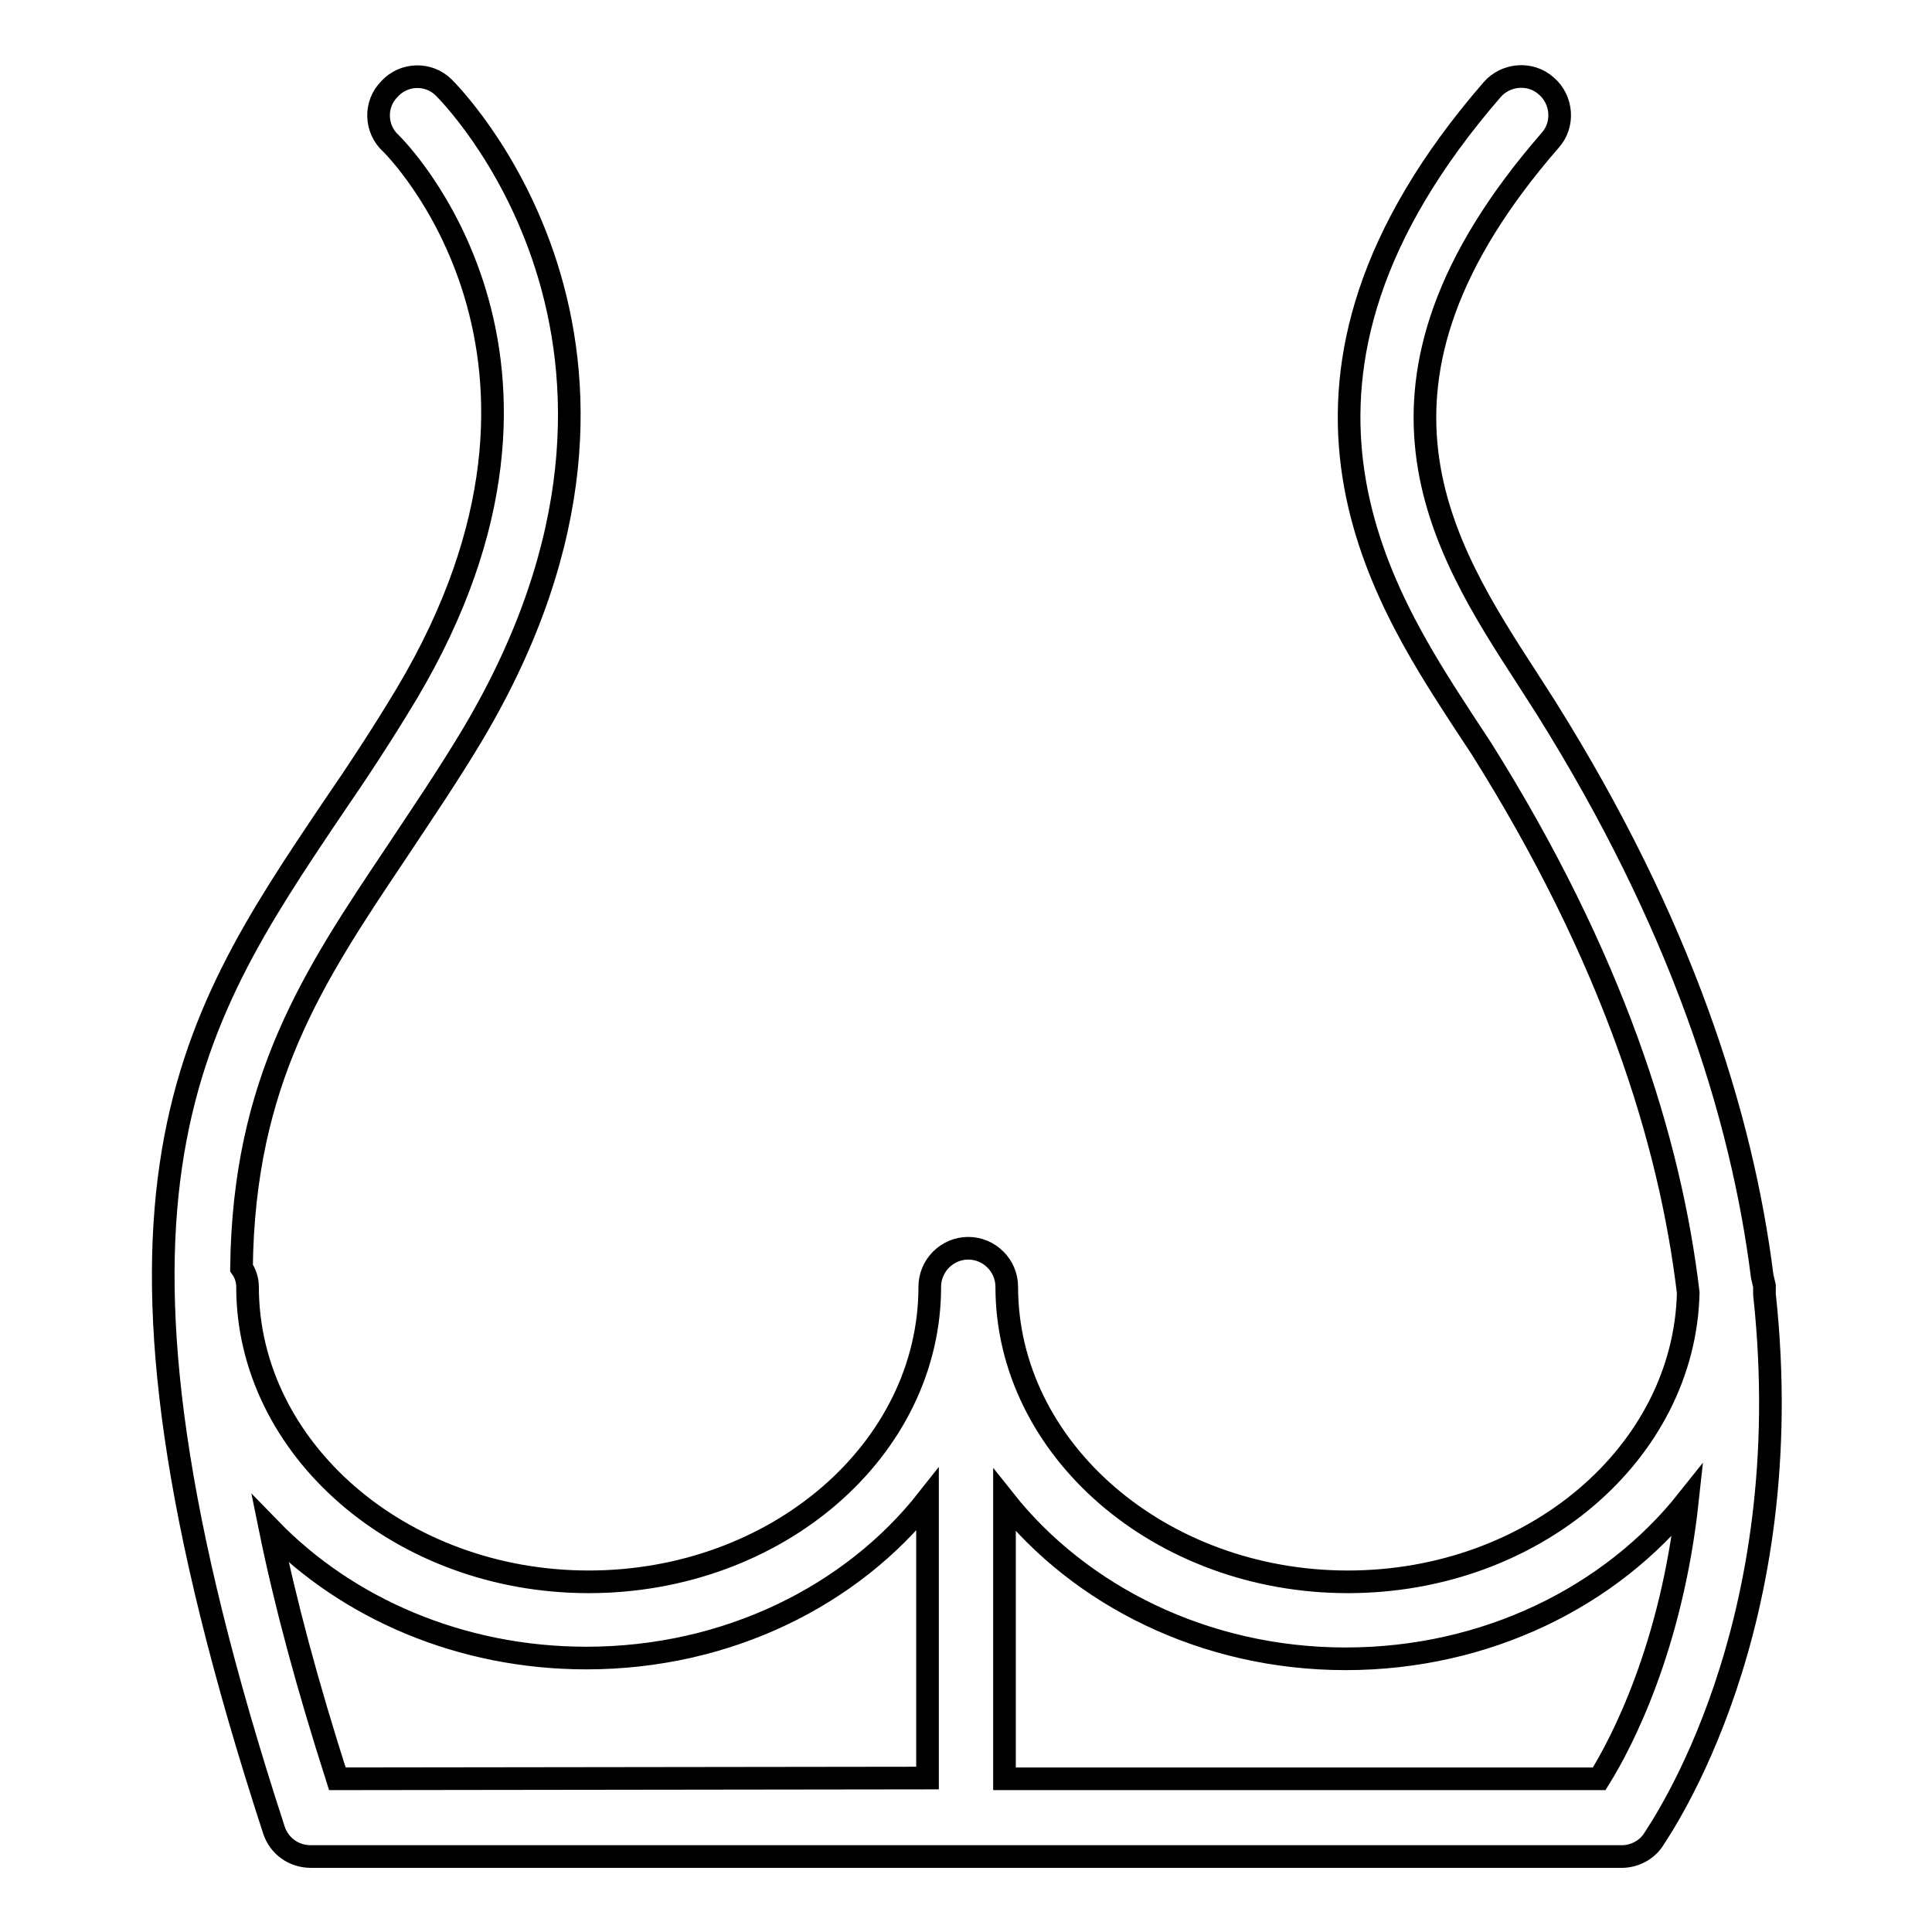 <?xml version="1.0" encoding="utf-8"?>
<!-- Svg Vector Icons : http://www.onlinewebfonts.com/icon -->
<!DOCTYPE svg PUBLIC "-//W3C//DTD SVG 1.1//EN" "http://www.w3.org/Graphics/SVG/1.1/DTD/svg11.dtd">
<svg version="1.1" xmlns="http://www.w3.org/2000/svg" xmlns:xlink="http://www.w3.org/1999/xlink" x="0px" y="0px" viewBox="0 0 256 256" enable-background="new 0 0 256 256" xml:space="preserve">
<g><g><g><g><path stroke-width="3" fill-opacity="0" stroke="#000000"  d="M233.8,171.5l0-1.1l-0.3-1.3c-2.7-21.4-10.7-46.7-28.7-75.4l-2.5-3.9c-11.2-17.3-25.1-38.8,3.1-71.2c1.9-2.1,1.6-5.4-0.5-7.2c-2.1-1.9-5.4-1.6-7.2,0.5c-33.2,38.3-14.9,66.6-3.9,83.5l2.5,3.8c17.4,27.7,25,51.9,27.4,72.1c-0.5,21.2-20.5,38.3-45.1,38.3c-24.9,0-45.2-17.6-45.2-39.1c0-2.8-2.3-5.1-5.1-5.1c-2.8,0-5.1,2.3-5.1,5.1c0,21.6-20.3,39.1-45.2,39.1c-24.9,0-45.2-17.6-45.2-39.1c0-0.9-0.3-1.8-0.8-2.5c0.3-24.8,9.5-38.6,20.5-55c3.3-5,6.8-10.1,10.2-15.8c30.6-51.6-3.5-85.2-3.9-85.6c-2-2-5.3-1.9-7.2,0.2c-2,2-1.9,5.3,0.2,7.2c0.3,0.3,28.7,28.2,2.1,72.9c-3.3,5.5-6.6,10.5-9.9,15.3c-19.5,29-34.9,51.9-7.7,135.3c0.7,2.1,2.6,3.5,4.9,3.5h173.7c1.6,0,3.2-0.8,4.1-2.1C220,242.3,238.6,215.8,233.8,171.5z M44.7,235.7c-4-12.5-6.9-23.3-8.9-33.1c10.2,10.5,25.2,17.1,41.9,17.1c18.7,0,35.2-8.3,45.2-21v36.7l0,0.2L44.7,235.7z M211.9,235.7h-78.8l0-0.2v-36.7c10,12.6,26.5,21,45.2,21c18.7,0,35.2-8.3,45.3-21C221.5,218.2,214.9,230.9,211.9,235.7z"/></g></g><g></g><g></g><g></g><g></g><g></g><g></g><g></g><g></g><g></g><g></g><g></g><g></g><g></g><g></g><g></g></g></g>
</svg>